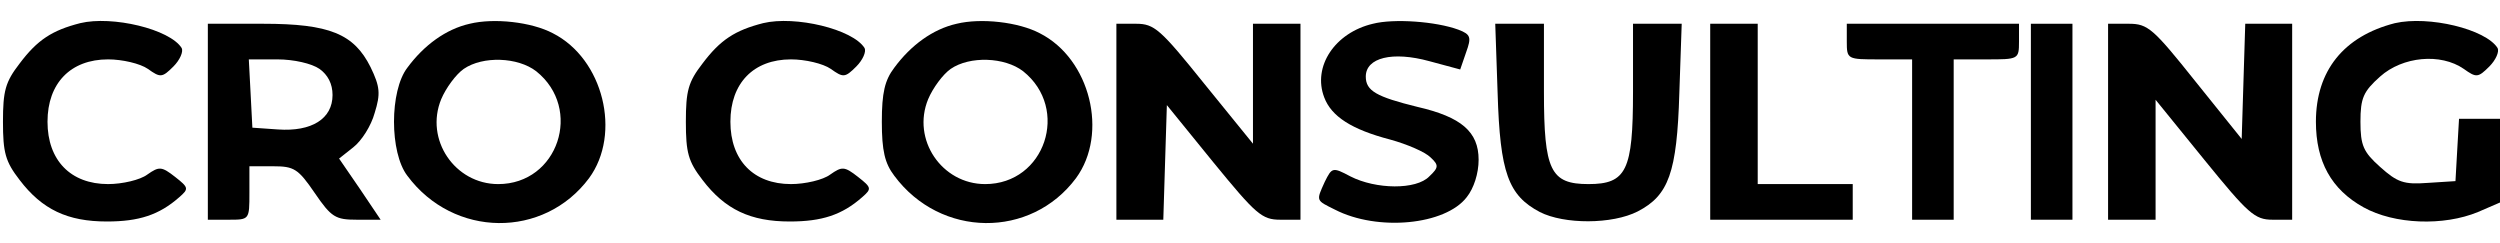 <?xml version="1.0" standalone="no"?>
<!DOCTYPE svg PUBLIC "-//W3C//DTD SVG 20010904//EN"
 "http://www.w3.org/TR/2001/REC-SVG-20010904/DTD/svg10.dtd">
<svg version="1.0" xmlns="http://www.w3.org/2000/svg"
 width="421pt" height="41pt" viewBox="0 0 421 41"
 preserveAspectRatio="xMidYMid meet">

<g transform="translate(0,41) scale(0.1,-0.1)"
fill="#000000" stroke="none">
<path d="M135 371 c-47 -12 -72 -28 -102 -68 -24 -31 -28 -46 -28 -98 0 -52 4
-67 28 -98 38 -50 81 -70 147 -70 54 0 88 11 122 41 16 14 16 16 -7 34 -23 18
-27 18 -47 4 -12 -9 -42 -16 -66 -16 -63 0 -102 40 -102 105 0 65 39 105 102
105 24 0 54 -7 67 -16 21 -15 24 -15 43 4 11 11 17 25 14 31 -20 32 -117 55
-171 42z"/>
<path d="M791 370 c-40 -9 -77 -36 -105 -74 -30 -39 -30 -143 0 -182 78 -105
230 -106 306 -4 55 75 24 201 -61 244 -36 19 -99 26 -140 16z m112 -80 c79
-63 37 -190 -64 -190 -73 0 -124 75 -96 143 8 19 25 42 38 51 32 22 91 20 122
-4z"/>
<path d="M1285 371 c-47 -12 -72 -28 -102 -68 -24 -31 -28 -46 -28 -98 0 -52
4 -67 28 -98 38 -50 81 -70 147 -70 54 0 88 11 122 41 16 14 16 16 -7 34 -23
18 -27 18 -47 4 -12 -9 -42 -16 -66 -16 -63 0 -102 40 -102 105 0 65 39 105
102 105 24 0 54 -7 67 -16 21 -15 24 -15 43 4 11 11 17 25 14 31 -20 32 -117
55 -171 42z"/>
<path d="M1611 370 c-40 -9 -77 -36 -105 -74 -16 -21 -21 -42 -21 -91 0 -49 5
-70 21 -91 78 -105 230 -106 306 -4 55 75 24 201 -61 244 -36 19 -99 26 -140
16z m112 -80 c79 -63 37 -190 -64 -190 -73 0 -124 75 -96 143 8 19 25 42 38
51 32 22 91 20 122 -4z"/>
<path d="M2312 370 c-64 -15 -102 -72 -82 -124 12 -32 46 -54 111 -71 29 -8
59 -21 68 -30 14 -13 14 -17 -2 -32 -22 -23 -90 -22 -133 0 -30 16 -31 15 -43
-9 -15 -33 -15 -31 17 -47 72 -37 186 -26 222 21 12 15 20 40 20 63 0 47 -29
72 -103 89 -69 17 -87 27 -87 51 0 32 45 43 107 26 l52 -14 10 29 c9 25 8 30
-13 38 -38 14 -109 19 -144 10z"/>
<path d="M4033 371 c-86 -22 -133 -80 -133 -166 0 -67 26 -114 80 -144 52 -29
135 -32 193 -8 l37 16 0 70 0 71 -34 0 -35 0 -3 -52 -3 -53 -47 -3 c-40 -3
-51 1 -80 27 -28 25 -33 36 -33 76 0 40 5 51 33 76 38 34 102 40 141 13 21
-15 24 -15 43 4 11 11 17 25 14 31 -20 32 -116 55 -173 42z"/>
<path d="M350 205 l0 -165 35 0 c35 0 35 0 35 45 l0 45 40 0 c35 0 42 -4 70
-45 28 -41 35 -45 71 -45 l40 0 -35 52 -35 51 24 19 c14 11 30 36 36 58 10 32
9 44 -7 77 -28 56 -69 73 -181 73 l-93 0 0 -165z m188 89 c14 -10 22 -25 22
-44 0 -40 -35 -62 -92 -58 l-43 3 -3 58 -3 57 48 0 c28 0 58 -7 71 -16z"/>
<path d="M1880 205 l0 -165 40 0 39 0 3 97 3 96 78 -96 c72 -88 82 -97 113
-97 l34 0 0 165 0 165 -40 0 -40 0 0 -101 0 -101 -82 101 c-74 92 -84 101
-115 101 l-33 0 0 -165z"/>
<path d="M2522 253 c4 -134 18 -172 71 -200 41 -21 122 -21 165 1 52 27 66 65
70 199 l4 117 -41 0 -41 0 0 -115 c0 -132 -11 -155 -75 -155 -64 0 -75 23 -75
155 l0 115 -41 0 -41 0 4 -117z"/>
<path d="M2880 205 l0 -165 120 0 120 0 0 30 0 30 -80 0 -80 0 0 135 0 135
-40 0 -40 0 0 -165z"/>
<path d="M3110 340 c0 -30 1 -30 55 -30 l55 0 0 -135 0 -135 35 0 35 0 0 135
0 135 55 0 c54 0 55 0 55 30 l0 30 -145 0 -145 0 0 -30z"/>
<path d="M3420 205 l0 -165 35 0 35 0 0 165 0 165 -35 0 -35 0 0 -165z"/>
<path d="M3550 205 l0 -165 40 0 40 0 0 101 0 101 82 -101 c74 -91 85 -101
115 -101 l33 0 0 165 0 165 -40 0 -39 0 -3 -97 -3 -97 -78 97 c-71 89 -80 97
-112 97 l-35 0 0 -165z"/>
</g>
</svg>
